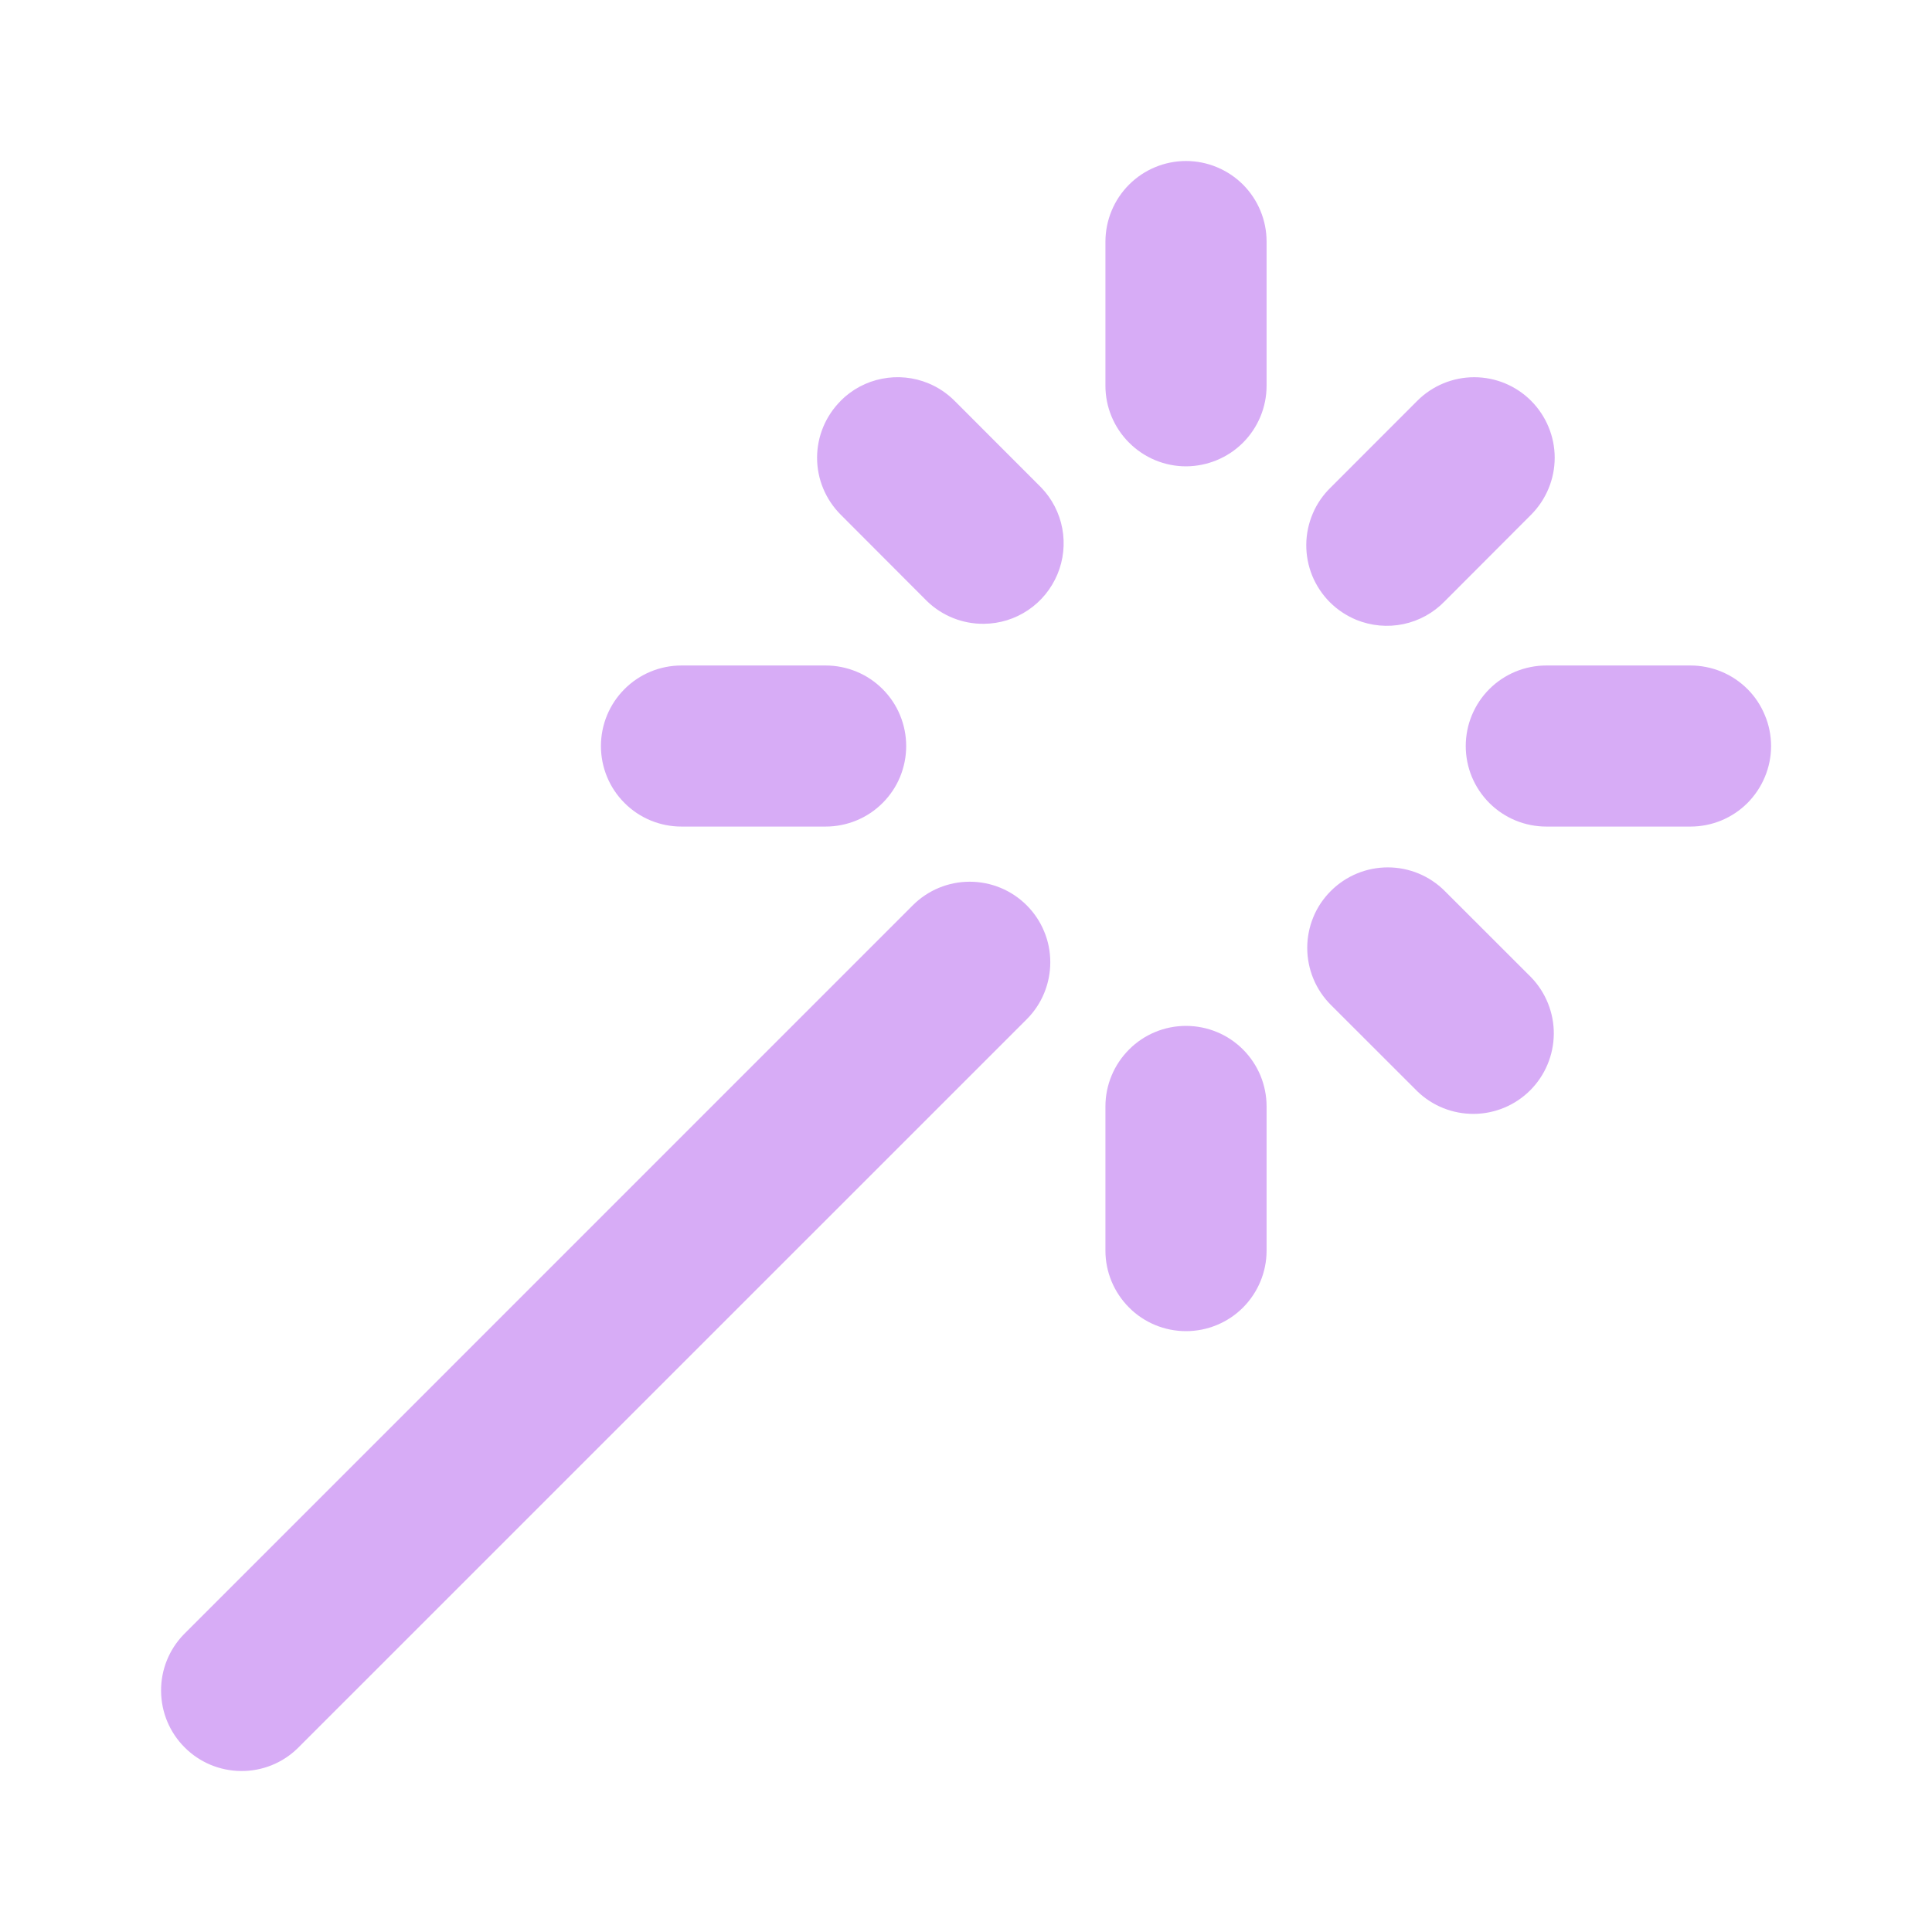 <svg width="24" height="24" viewBox="0 0 24 24" fill="none" xmlns="http://www.w3.org/2000/svg">
<path fill-rule="evenodd" clip-rule="evenodd" d="M14.733 2C14.998 2 15.253 2.106 15.441 2.293C15.628 2.481 15.734 2.735 15.734 3.001V4.792C15.734 5.057 15.628 5.312 15.441 5.499C15.253 5.687 14.998 5.792 14.733 5.793C14.468 5.793 14.213 5.687 14.026 5.499C13.838 5.312 13.732 5.057 13.732 4.792V3.001C13.733 2.735 13.838 2.481 14.026 2.293C14.213 2.106 14.468 2 14.733 2ZM10.443 4.979C10.582 4.839 10.761 4.743 10.955 4.705C11.149 4.666 11.351 4.686 11.534 4.762C11.655 4.812 11.765 4.886 11.858 4.979L12.932 6.054C13.068 6.194 13.16 6.372 13.196 6.564C13.232 6.757 13.211 6.955 13.135 7.136C13.059 7.316 12.933 7.471 12.77 7.58C12.608 7.689 12.417 7.748 12.221 7.749C11.959 7.752 11.706 7.651 11.517 7.469L10.444 6.394C10.256 6.206 10.15 5.952 10.15 5.687C10.15 5.421 10.256 5.167 10.444 4.979L10.443 4.979ZM19.02 4.979C19.207 5.167 19.313 5.421 19.313 5.686C19.313 5.952 19.207 6.206 19.02 6.394L17.947 7.469C17.808 7.613 17.629 7.712 17.433 7.753C17.237 7.794 17.034 7.775 16.849 7.7C16.726 7.649 16.614 7.575 16.52 7.481C16.426 7.387 16.352 7.275 16.301 7.152C16.251 7.029 16.226 6.898 16.227 6.765C16.228 6.632 16.256 6.501 16.308 6.379C16.36 6.256 16.437 6.146 16.532 6.054L17.606 4.979C17.794 4.791 18.048 4.686 18.313 4.686C18.579 4.686 18.832 4.791 19.02 4.979ZM7.465 9.268C7.465 9.002 7.57 8.748 7.758 8.56C7.945 8.372 8.2 8.267 8.465 8.267H10.256C10.388 8.267 10.518 8.293 10.639 8.343C10.761 8.393 10.871 8.467 10.964 8.56C11.057 8.653 11.131 8.763 11.181 8.885C11.231 9.006 11.257 9.136 11.257 9.268C11.257 9.399 11.231 9.529 11.181 9.651C11.131 9.772 11.057 9.882 10.964 9.975C10.871 10.068 10.761 10.142 10.639 10.192C10.518 10.242 10.388 10.268 10.256 10.268H8.465C8.2 10.268 7.945 10.163 7.758 9.975C7.57 9.788 7.465 9.533 7.465 9.268ZM18.208 9.268C18.208 9.136 18.234 9.006 18.284 8.885C18.335 8.763 18.408 8.653 18.501 8.56C18.594 8.467 18.705 8.393 18.826 8.343C18.947 8.293 19.078 8.267 19.209 8.267H21C21.131 8.267 21.262 8.293 21.383 8.343C21.504 8.393 21.615 8.467 21.708 8.56C21.801 8.653 21.874 8.763 21.924 8.885C21.975 9.006 22.001 9.136 22.001 9.268C22.001 9.399 21.975 9.529 21.924 9.651C21.874 9.772 21.8 9.882 21.708 9.975C21.615 10.068 21.504 10.142 21.383 10.192C21.262 10.242 21.131 10.268 21 10.268H19.209C19.078 10.268 18.947 10.242 18.826 10.192C18.705 10.142 18.594 10.068 18.501 9.975C18.408 9.882 18.335 9.772 18.284 9.651C18.234 9.529 18.208 9.399 18.208 9.268ZM16.532 11.068C16.72 10.88 16.974 10.775 17.24 10.775C17.505 10.775 17.759 10.88 17.947 11.068L19.021 12.141C19.203 12.33 19.304 12.583 19.302 12.845C19.299 13.108 19.194 13.359 19.009 13.544C18.823 13.73 18.572 13.835 18.31 13.837C18.047 13.839 17.795 13.739 17.606 13.556L16.532 12.483C16.439 12.39 16.365 12.279 16.315 12.158C16.265 12.037 16.239 11.906 16.239 11.775C16.239 11.643 16.265 11.513 16.315 11.392C16.365 11.27 16.439 11.161 16.532 11.068ZM12.754 11.246C12.847 11.339 12.921 11.449 12.971 11.571C13.022 11.692 13.047 11.822 13.047 11.954C13.047 12.085 13.021 12.216 12.971 12.337C12.921 12.459 12.847 12.569 12.754 12.662L3.696 21.719C3.508 21.902 3.255 22.003 2.993 22C2.73 21.998 2.479 21.893 2.294 21.707C2.108 21.522 2.003 21.271 2.001 21.008C1.998 20.746 2.099 20.493 2.282 20.304L11.339 11.246C11.527 11.058 11.781 10.953 12.046 10.953C12.312 10.953 12.566 11.058 12.754 11.246ZM14.733 12.744C14.864 12.744 14.995 12.77 15.116 12.82C15.238 12.87 15.348 12.944 15.441 13.037C15.534 13.13 15.607 13.24 15.658 13.361C15.708 13.483 15.734 13.613 15.734 13.744V15.536C15.734 15.801 15.628 16.055 15.441 16.243C15.253 16.431 14.998 16.536 14.733 16.536C14.468 16.536 14.213 16.431 14.026 16.243C13.838 16.055 13.732 15.801 13.732 15.536V13.744C13.732 13.479 13.838 13.225 14.026 13.037C14.213 12.849 14.468 12.744 14.733 12.744Z" fill="#D7ACF6"/>
</svg>
